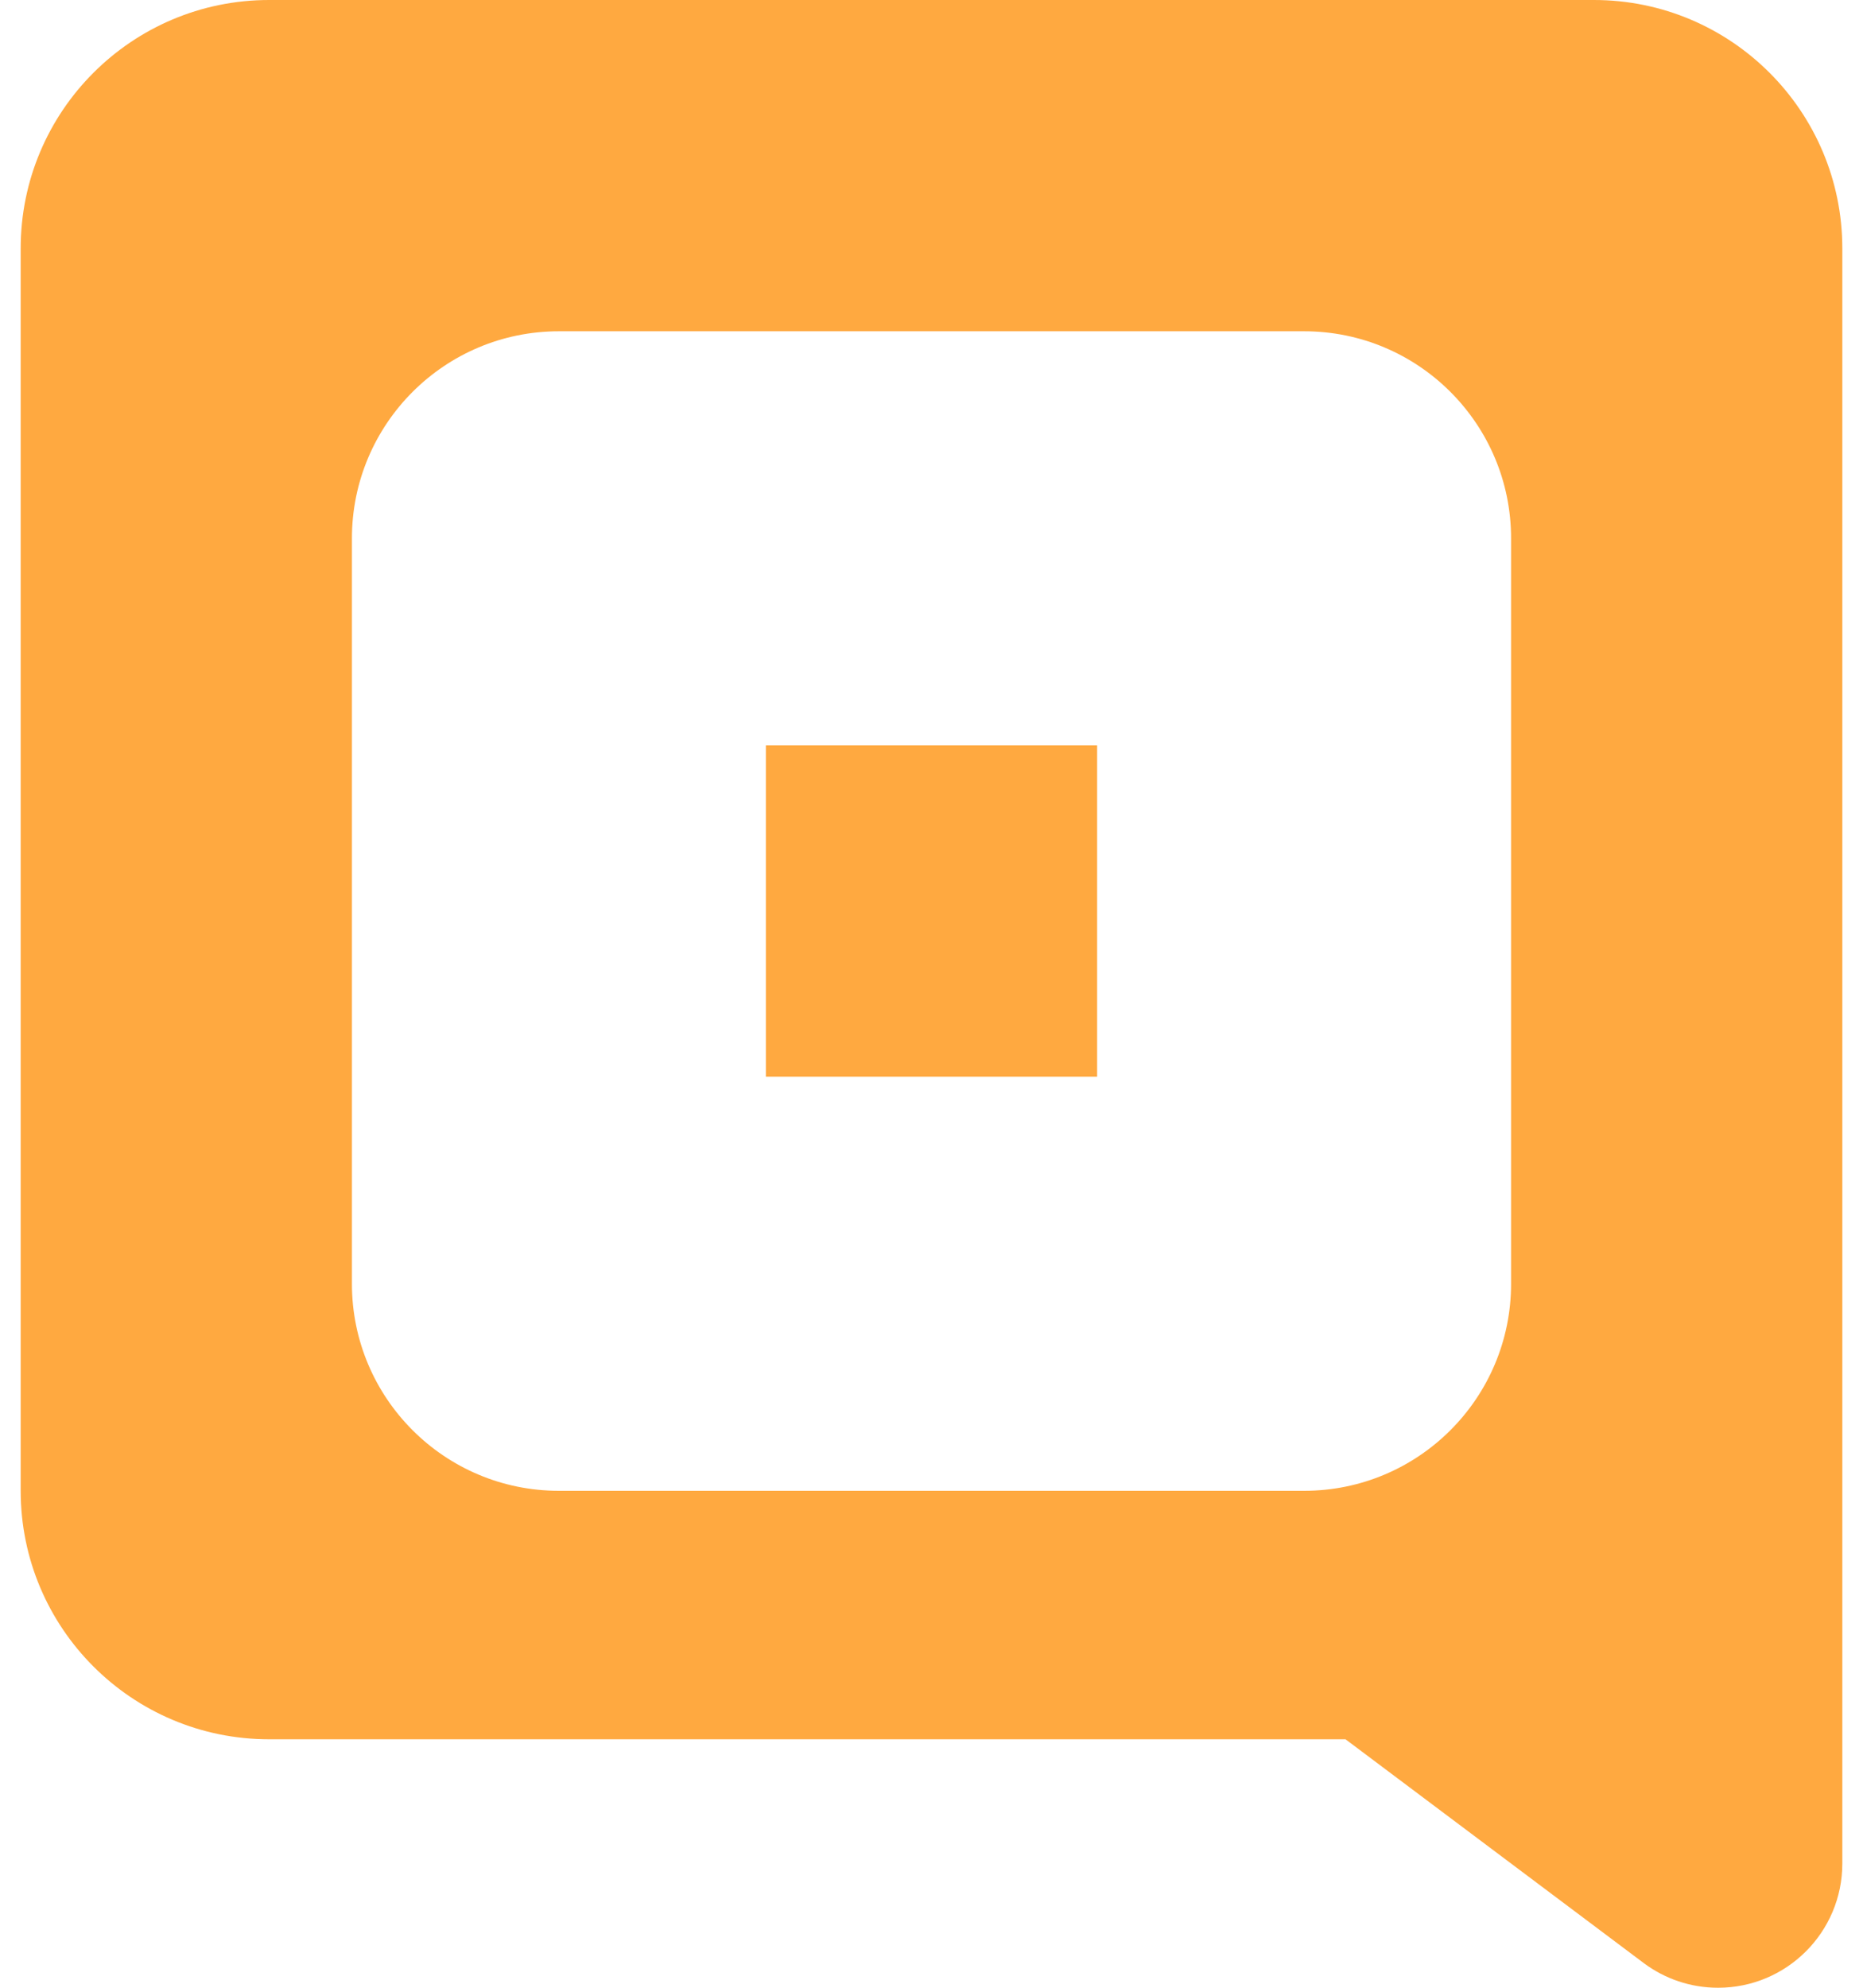 <svg width="30" height="32" viewBox="0 0 30 32" fill="none" xmlns="http://www.w3.org/2000/svg">
<path fill-rule="evenodd" clip-rule="evenodd" d="M4.333 0C2.124 0 0.333 1.791 0.333 4V24C0.333 26.209 2.124 28 4.333 28H21.667L26.475 31.607C26.808 31.854 27.22 32 27.667 32C28.771 32 29.667 31.105 29.667 30V4C29.667 1.791 27.876 0 25.667 0H4.333ZM9 5.333C7.159 5.333 5.667 6.826 5.667 8.667L5.667 20.667C5.667 22.508 7.159 24 9 24H21C22.841 24 24.333 22.508 24.333 20.667V8.667C24.333 6.826 22.841 5.333 21 5.333H9ZM17.667 17.333H12.333L12.333 12H17.667V17.333Z" fill="#FFA940"/>
</svg>
